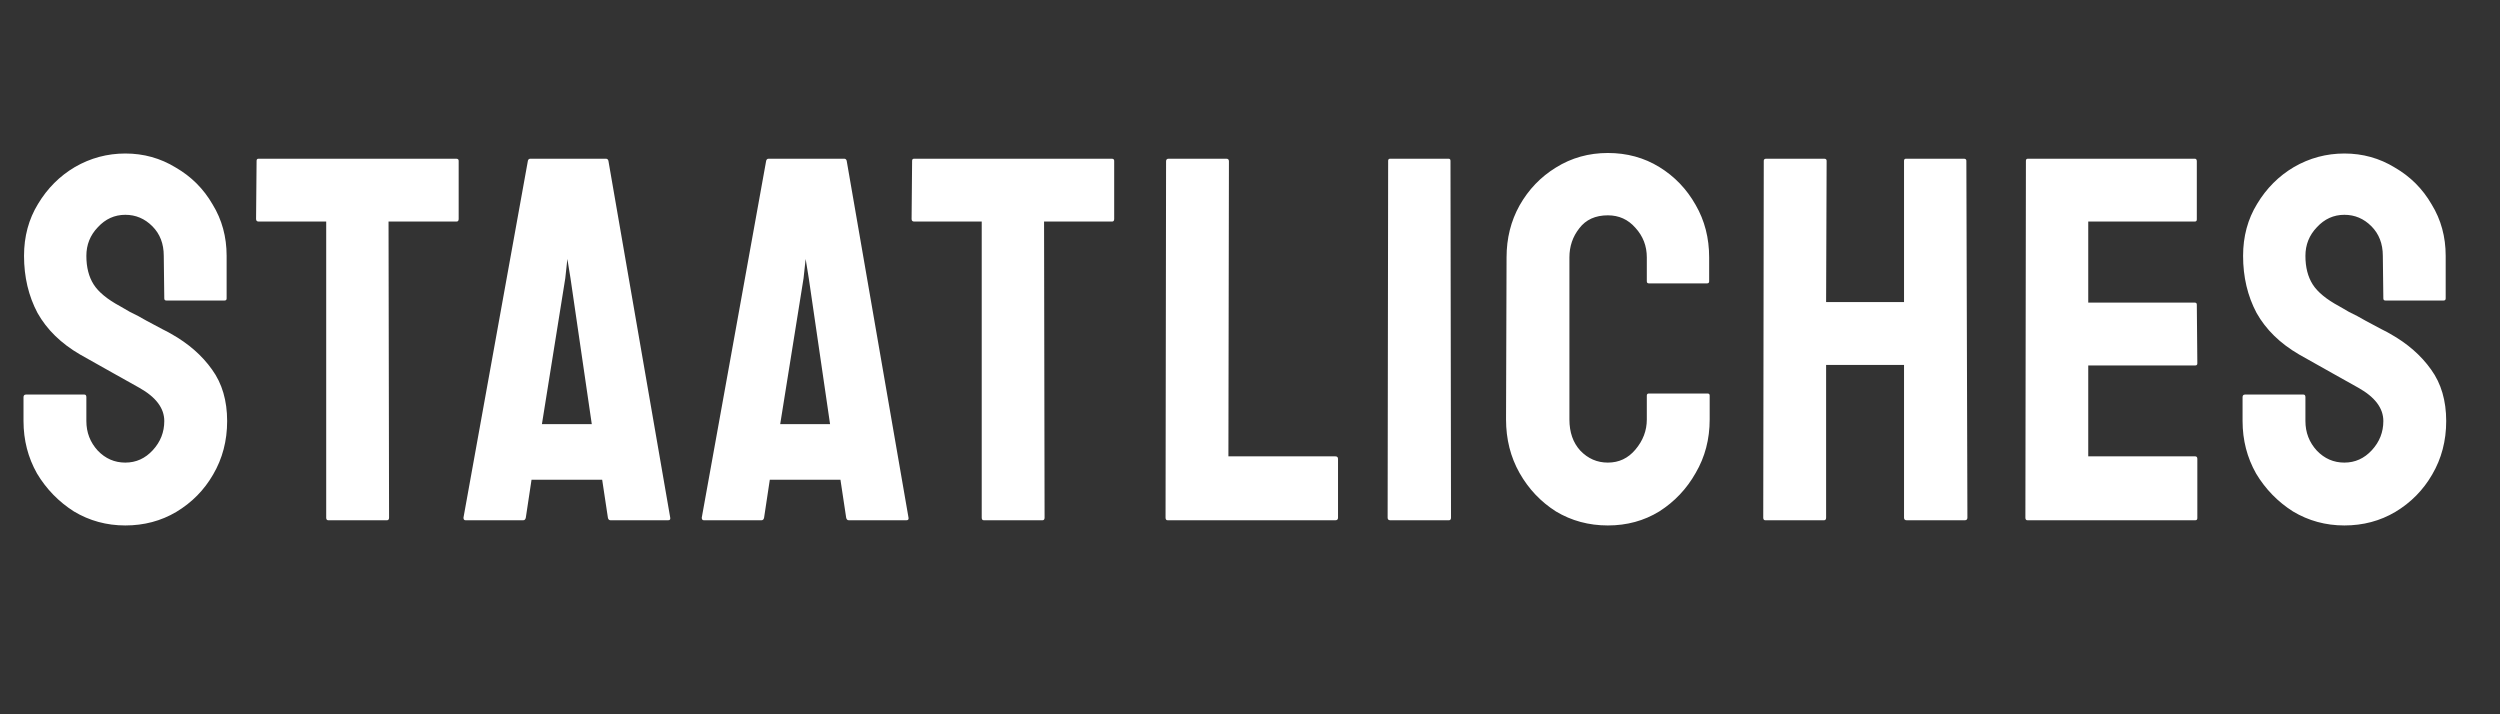<svg width="77" height="22" viewBox="0 0 77 22" fill="none" xmlns="http://www.w3.org/2000/svg">
<rect x="0" y="0" width="77" height="22" fill="#333333" stroke="none"/>
<path d="M3.86 16.184C3.284 16.184 2.756 16.04 2.276 15.752C1.807 15.453 1.428 15.064 1.14 14.584C0.863 14.093 0.724 13.555 0.724 12.968V12.232C0.724 12.179 0.751 12.152 0.804 12.152H2.596C2.639 12.152 2.66 12.179 2.66 12.232V12.968C2.66 13.32 2.777 13.624 3.012 13.88C3.247 14.125 3.529 14.248 3.86 14.248C4.191 14.248 4.473 14.12 4.708 13.864C4.943 13.608 5.06 13.309 5.06 12.968C5.06 12.573 4.804 12.232 4.292 11.944C4.121 11.848 3.855 11.699 3.492 11.496C3.129 11.293 2.788 11.101 2.468 10.92C1.881 10.579 1.444 10.152 1.156 9.64C0.879 9.117 0.74 8.531 0.74 7.88C0.74 7.283 0.884 6.749 1.172 6.28C1.46 5.8 1.839 5.421 2.308 5.144C2.788 4.867 3.305 4.728 3.86 4.728C4.425 4.728 4.943 4.872 5.412 5.16C5.892 5.437 6.271 5.816 6.548 6.296C6.836 6.765 6.98 7.293 6.98 7.88V9.192C6.98 9.235 6.959 9.256 6.916 9.256H5.124C5.081 9.256 5.06 9.235 5.06 9.192L5.044 7.88C5.044 7.507 4.927 7.203 4.692 6.968C4.457 6.733 4.18 6.616 3.86 6.616C3.529 6.616 3.247 6.744 3.012 7C2.777 7.245 2.66 7.539 2.66 7.88C2.66 8.232 2.735 8.525 2.884 8.76C3.033 8.995 3.305 9.219 3.7 9.432C3.753 9.464 3.855 9.523 4.004 9.608C4.164 9.683 4.335 9.773 4.516 9.88C4.697 9.976 4.857 10.061 4.996 10.136C5.145 10.211 5.236 10.259 5.268 10.28C5.801 10.579 6.223 10.947 6.532 11.384C6.841 11.811 6.996 12.339 6.996 12.968C6.996 13.576 6.852 14.125 6.564 14.616C6.287 15.096 5.908 15.48 5.428 15.768C4.959 16.045 4.436 16.184 3.86 16.184ZM10.111 16.024C10.068 16.024 10.047 15.997 10.047 15.944V6.824H7.967C7.913 6.824 7.887 6.797 7.887 6.744L7.903 4.952C7.903 4.909 7.924 4.888 7.967 4.888H14.047C14.1 4.888 14.127 4.909 14.127 4.952V6.744C14.127 6.797 14.105 6.824 14.063 6.824H11.967L11.983 15.944C11.983 15.997 11.961 16.024 11.919 16.024H10.111ZM14.275 15.944L16.259 4.952C16.269 4.909 16.296 4.888 16.339 4.888H18.659C18.701 4.888 18.728 4.909 18.739 4.952L20.643 15.944C20.653 15.997 20.632 16.024 20.579 16.024H18.803C18.76 16.024 18.733 15.997 18.723 15.944L18.547 14.776H16.371L16.195 15.944C16.184 15.997 16.157 16.024 16.115 16.024H14.339C14.296 16.024 14.275 15.997 14.275 15.944ZM16.691 13.064H18.227L17.571 8.568L17.475 7.976L17.411 8.568L16.691 13.064ZM21.614 15.944L23.598 4.952C23.609 4.909 23.636 4.888 23.678 4.888H25.998C26.041 4.888 26.067 4.909 26.078 4.952L27.982 15.944C27.993 15.997 27.971 16.024 27.918 16.024H26.142C26.099 16.024 26.073 15.997 26.062 15.944L25.886 14.776H23.71L23.534 15.944C23.523 15.997 23.497 16.024 23.454 16.024H21.678C21.636 16.024 21.614 15.997 21.614 15.944ZM24.03 13.064H25.566L24.91 8.568L24.814 7.976L24.75 8.568L24.03 13.064ZM30.301 16.024C30.258 16.024 30.237 15.997 30.237 15.944V6.824H28.157C28.103 6.824 28.077 6.797 28.077 6.744L28.093 4.952C28.093 4.909 28.114 4.888 28.157 4.888H34.237C34.29 4.888 34.317 4.909 34.317 4.952V6.744C34.317 6.797 34.295 6.824 34.253 6.824H32.157L32.173 15.944C32.173 15.997 32.151 16.024 32.109 16.024H30.301ZM35.963 16.024C35.921 16.024 35.899 15.997 35.899 15.944L35.915 4.968C35.915 4.915 35.942 4.888 35.995 4.888H37.771C37.825 4.888 37.851 4.915 37.851 4.968L37.835 14.056H41.131C41.185 14.056 41.211 14.083 41.211 14.136V15.944C41.211 15.997 41.185 16.024 41.131 16.024H35.963ZM42.819 16.024C42.765 16.024 42.739 15.997 42.739 15.944L42.755 4.952C42.755 4.909 42.776 4.888 42.819 4.888H44.611C44.653 4.888 44.675 4.909 44.675 4.952L44.691 15.944C44.691 15.997 44.669 16.024 44.627 16.024H42.819ZM49.522 16.184C48.935 16.184 48.402 16.04 47.922 15.752C47.453 15.453 47.08 15.059 46.802 14.568C46.525 14.077 46.386 13.528 46.386 12.92L46.402 7.928C46.402 7.341 46.535 6.808 46.802 6.328C47.08 5.837 47.453 5.448 47.922 5.16C48.402 4.861 48.935 4.712 49.522 4.712C50.109 4.712 50.637 4.856 51.106 5.144C51.575 5.432 51.949 5.821 52.226 6.312C52.504 6.792 52.642 7.331 52.642 7.928V8.664C52.642 8.707 52.621 8.728 52.578 8.728H50.786C50.743 8.728 50.722 8.707 50.722 8.664V7.928C50.722 7.576 50.605 7.272 50.37 7.016C50.146 6.76 49.864 6.632 49.522 6.632C49.138 6.632 48.845 6.765 48.642 7.032C48.44 7.288 48.338 7.587 48.338 7.928V12.92C48.338 13.315 48.45 13.635 48.674 13.88C48.909 14.125 49.191 14.248 49.522 14.248C49.864 14.248 50.146 14.115 50.37 13.848C50.605 13.571 50.722 13.261 50.722 12.92V12.184C50.722 12.141 50.743 12.12 50.786 12.12H52.594C52.637 12.12 52.658 12.141 52.658 12.184V12.92C52.658 13.528 52.514 14.077 52.226 14.568C51.949 15.059 51.575 15.453 51.106 15.752C50.637 16.04 50.109 16.184 49.522 16.184ZM54.372 16.024C54.33 16.024 54.308 15.997 54.308 15.944L54.324 4.952C54.324 4.909 54.351 4.888 54.404 4.888H56.18C56.233 4.888 56.26 4.909 56.26 4.952L56.244 9.304H58.644V4.952C58.644 4.909 58.666 4.888 58.708 4.888H60.484C60.538 4.888 60.564 4.909 60.564 4.952L60.596 15.944C60.596 15.997 60.569 16.024 60.516 16.024H58.724C58.671 16.024 58.644 15.997 58.644 15.944V11.24H56.244V15.944C56.244 15.997 56.223 16.024 56.18 16.024H54.372ZM62.446 16.024C62.403 16.024 62.382 15.997 62.382 15.944L62.398 4.952C62.398 4.909 62.419 4.888 62.462 4.888H67.598C67.641 4.888 67.662 4.915 67.662 4.968V6.76C67.662 6.803 67.641 6.824 67.598 6.824H64.318V9.32H67.598C67.641 9.32 67.662 9.341 67.662 9.384L67.678 11.192C67.678 11.235 67.656 11.256 67.614 11.256H64.318V14.056H67.614C67.656 14.056 67.678 14.083 67.678 14.136V15.96C67.678 16.003 67.656 16.024 67.614 16.024H62.446ZM72.207 16.184C71.631 16.184 71.103 16.04 70.623 15.752C70.153 15.453 69.775 15.064 69.487 14.584C69.21 14.093 69.071 13.555 69.071 12.968V12.232C69.071 12.179 69.097 12.152 69.151 12.152H70.943C70.986 12.152 71.007 12.179 71.007 12.232V12.968C71.007 13.32 71.124 13.624 71.359 13.88C71.594 14.125 71.876 14.248 72.207 14.248C72.537 14.248 72.82 14.12 73.055 13.864C73.29 13.608 73.407 13.309 73.407 12.968C73.407 12.573 73.151 12.232 72.639 11.944C72.468 11.848 72.201 11.699 71.839 11.496C71.476 11.293 71.135 11.101 70.815 10.92C70.228 10.579 69.791 10.152 69.503 9.64C69.225 9.117 69.087 8.531 69.087 7.88C69.087 7.283 69.231 6.749 69.519 6.28C69.807 5.8 70.186 5.421 70.655 5.144C71.135 4.867 71.652 4.728 72.207 4.728C72.772 4.728 73.29 4.872 73.759 5.16C74.239 5.437 74.618 5.816 74.895 6.296C75.183 6.765 75.327 7.293 75.327 7.88V9.192C75.327 9.235 75.305 9.256 75.263 9.256H73.471C73.428 9.256 73.407 9.235 73.407 9.192L73.391 7.88C73.391 7.507 73.273 7.203 73.039 6.968C72.804 6.733 72.527 6.616 72.207 6.616C71.876 6.616 71.594 6.744 71.359 7C71.124 7.245 71.007 7.539 71.007 7.88C71.007 8.232 71.082 8.525 71.231 8.76C71.38 8.995 71.652 9.219 72.047 9.432C72.1 9.464 72.201 9.523 72.351 9.608C72.511 9.683 72.681 9.773 72.863 9.88C73.044 9.976 73.204 10.061 73.343 10.136C73.492 10.211 73.583 10.259 73.615 10.28C74.148 10.579 74.57 10.947 74.879 11.384C75.188 11.811 75.343 12.339 75.343 12.968C75.343 13.576 75.199 14.125 74.911 14.616C74.633 15.096 74.255 15.48 73.775 15.768C73.305 16.045 72.783 16.184 72.207 16.184Z" fill="white"/>
</svg>
